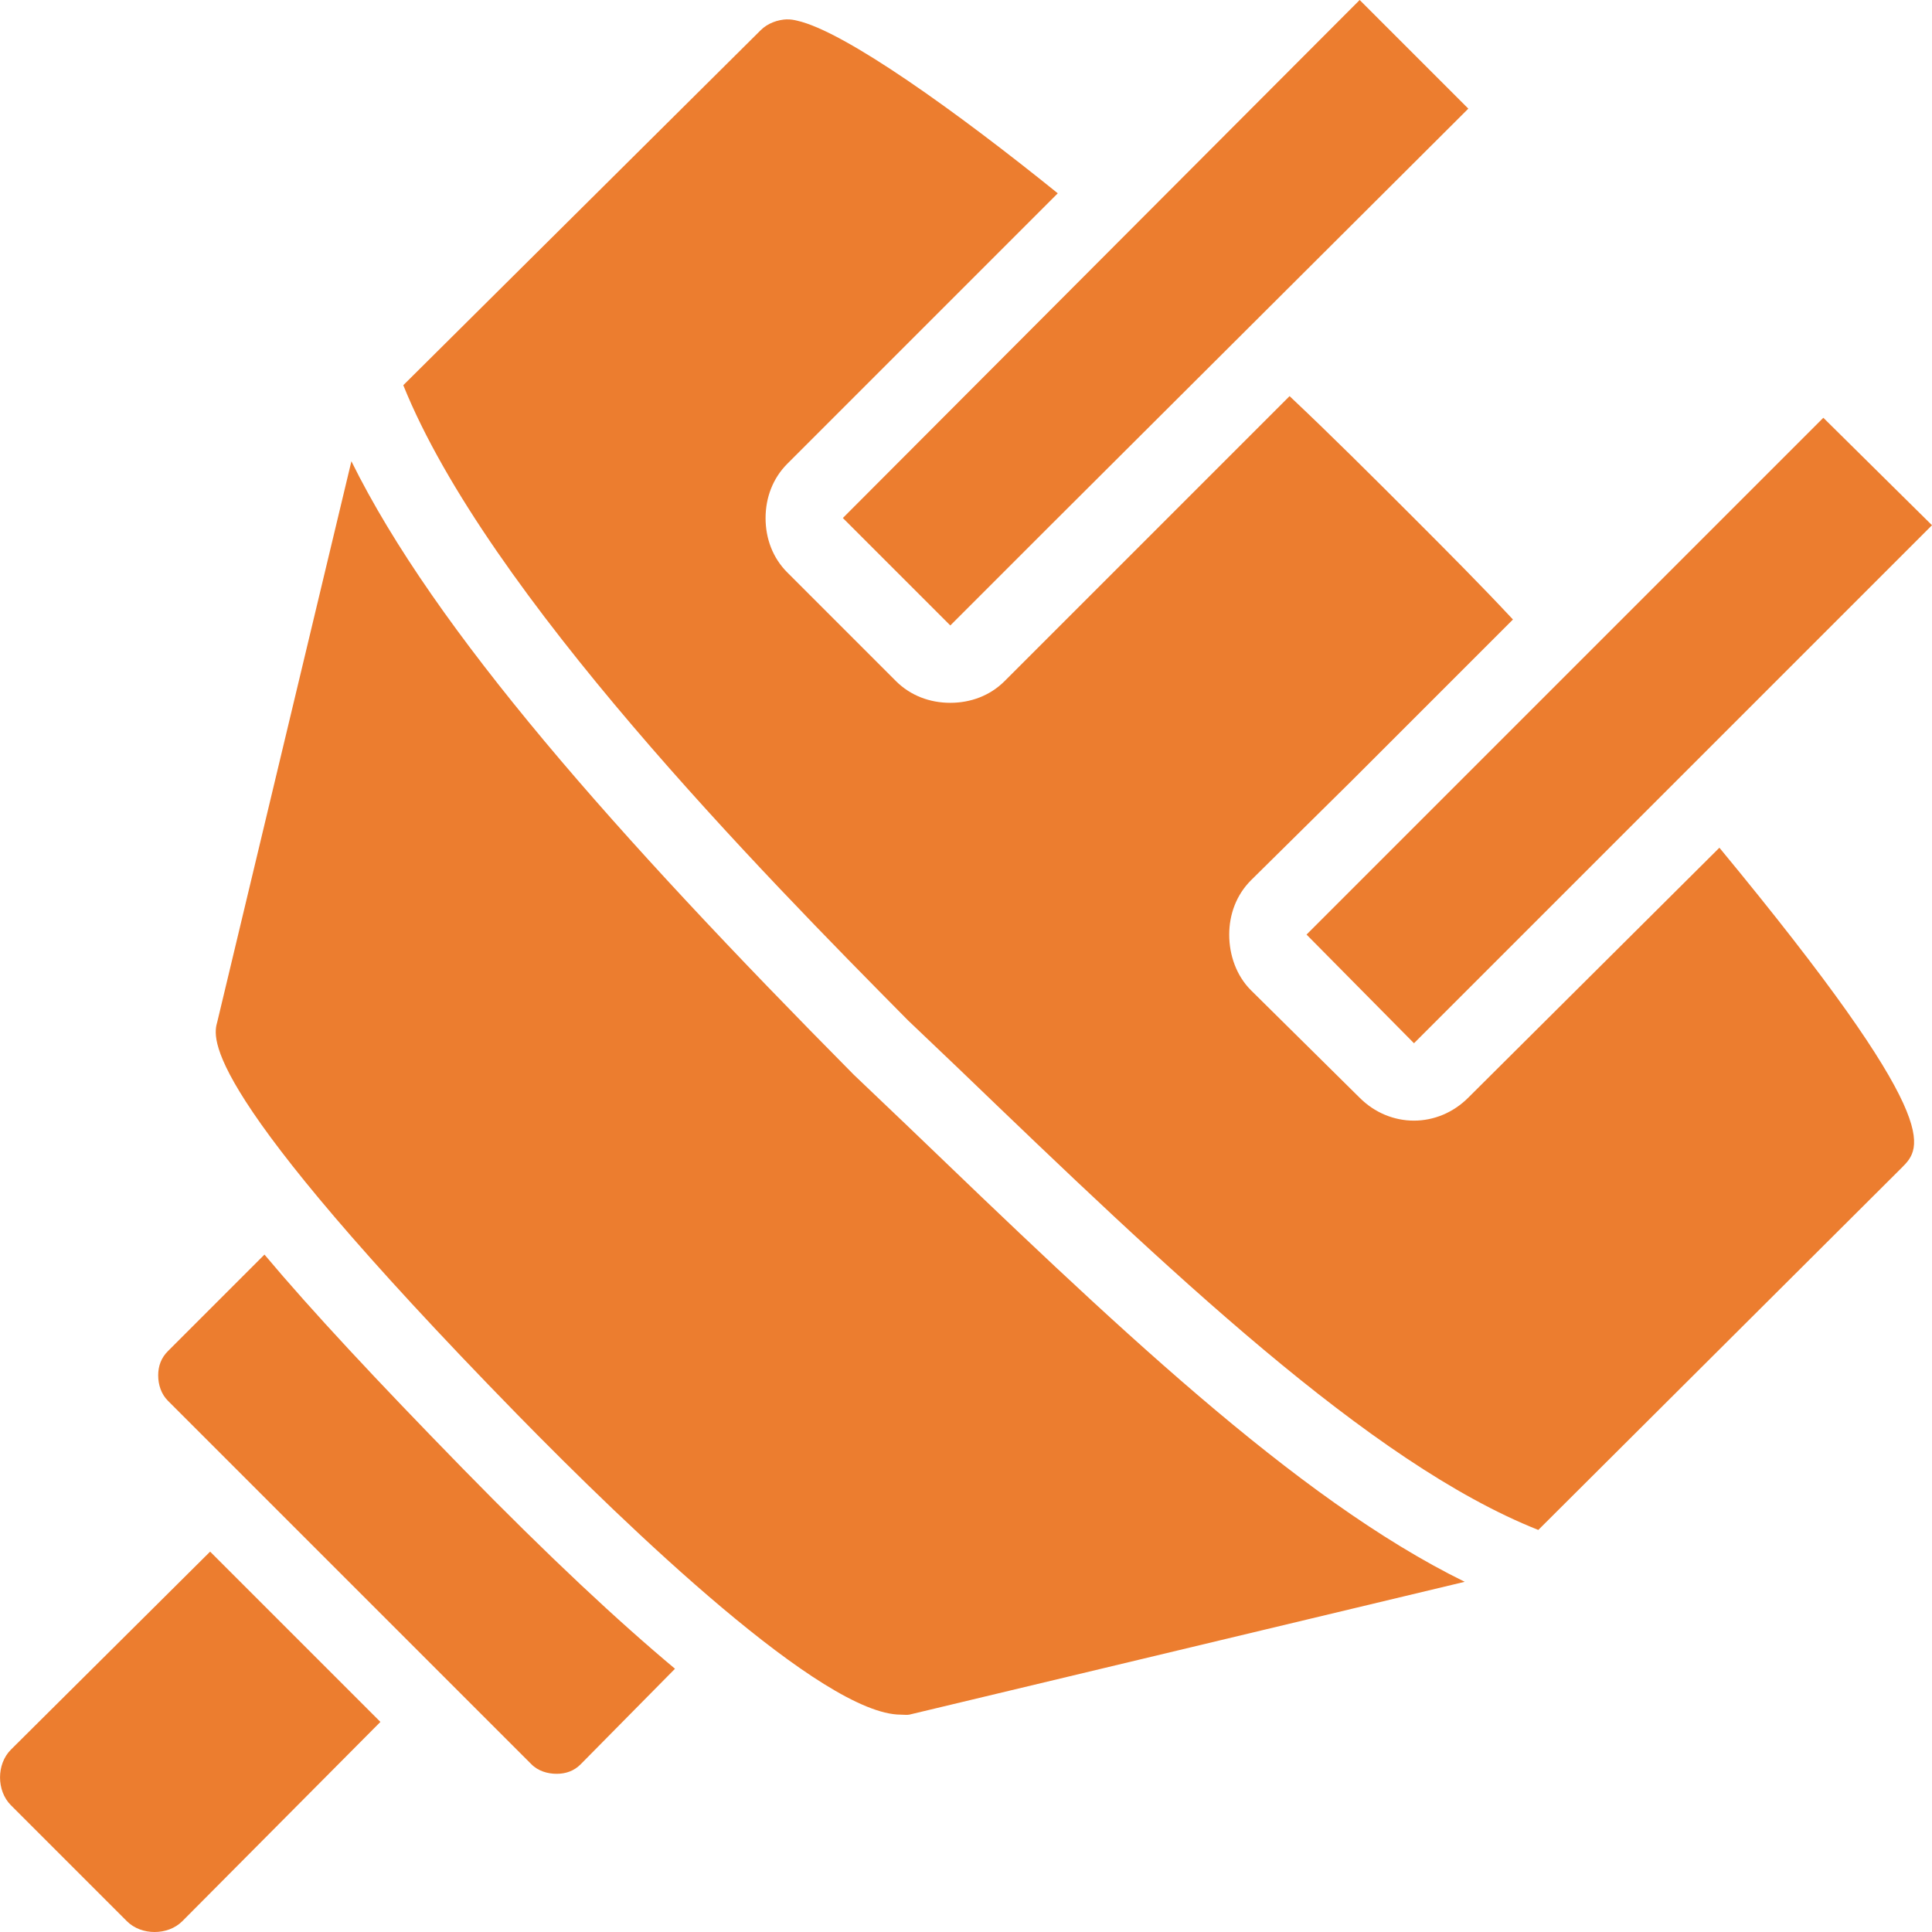<svg xmlns="http://www.w3.org/2000/svg" xmlns:xlink="http://www.w3.org/1999/xlink" viewBox="0,0,256,256" width="250px" height="250px" fill-rule="nonzero"><g fill="#ec7d2f" fill-rule="nonzero" stroke="none" stroke-width="1" stroke-linecap="butt" stroke-linejoin="miter" stroke-miterlimit="10" stroke-dasharray="" stroke-dashoffset="0" font-family="none" font-weight="none" font-size="none" text-anchor="none" style="mix-blend-mode: normal"><g transform="scale(5.12,5.12)"><path d="M35.188,0l-13.375,13.406l2.781,2.781l2.594,-2.594l10.812,-10.781zM20.375,0.5c-0.25,0.008 -0.508,0.102 -0.688,0.281l-9.25,9.188c2.176,5.398 9.293,12.629 13.062,16.438l1.312,1.25c5.43,5.223 10.633,10.203 15,11.938l9.406,-9.375c0.52,-0.52 1.152,-1.176 -4.719,-8.281l-6.5,6.469c-0.391,0.391 -0.895,0.594 -1.406,0.594c-0.512,0 -1.016,-0.203 -1.406,-0.594l-2.812,-2.781c-0.375,-0.375 -0.562,-0.906 -0.562,-1.438c0,-0.531 0.188,-1.031 0.562,-1.406l2.625,-2.594l4.156,-4.156c-0.812,-0.871 -1.676,-1.738 -2.562,-2.625c-1.09,-1.09 -2.141,-2.141 -3.219,-3.156l-7.375,7.375c-0.375,0.375 -0.875,0.562 -1.406,0.562c-0.531,0 -1.031,-0.188 -1.406,-0.562l-2.812,-2.812c-0.375,-0.375 -0.562,-0.875 -0.562,-1.406c0,-0.531 0.188,-1.031 0.562,-1.406l7,-7c-2.602,-2.102 -5.516,-4.195 -6.75,-4.469c-0.082,-0.02 -0.168,-0.035 -0.25,-0.031zM47.188,10.812l-13.375,13.375l2.781,2.812l13.406,-13.406zM9.094,11.938l-3.469,14.5c-0.121,0.43 -0.492,1.719 7.75,10.156c2.926,2.992 7.922,7.781 9.938,7.781c0.07,0 0.156,0.012 0.219,0l14.375,-3.438c-4.395,-2.156 -9.164,-6.746 -14.469,-11.844l-1.344,-1.281c-6.168,-6.23 -10.836,-11.492 -13,-15.875zM6.844,32.469l-2.5,2.5c-0.172,0.172 -0.25,0.383 -0.25,0.625c0,0.242 0.078,0.484 0.25,0.656l9.406,9.406c0.176,0.18 0.426,0.25 0.656,0.25c0.23,0 0.449,-0.07 0.625,-0.25l2.438,-2.469c-1.453,-1.215 -3.227,-2.863 -5.5,-5.188c-2.227,-2.281 -3.898,-4.07 -5.125,-5.531zM5.438,40.156l-5.156,5.125c-0.188,0.188 -0.281,0.453 -0.281,0.719c0,0.266 0.094,0.531 0.281,0.719l3,3c0.195,0.195 0.461,0.281 0.719,0.281c0.258,0 0.523,-0.086 0.719,-0.281l5.125,-5.156z"></path></g></g></svg>